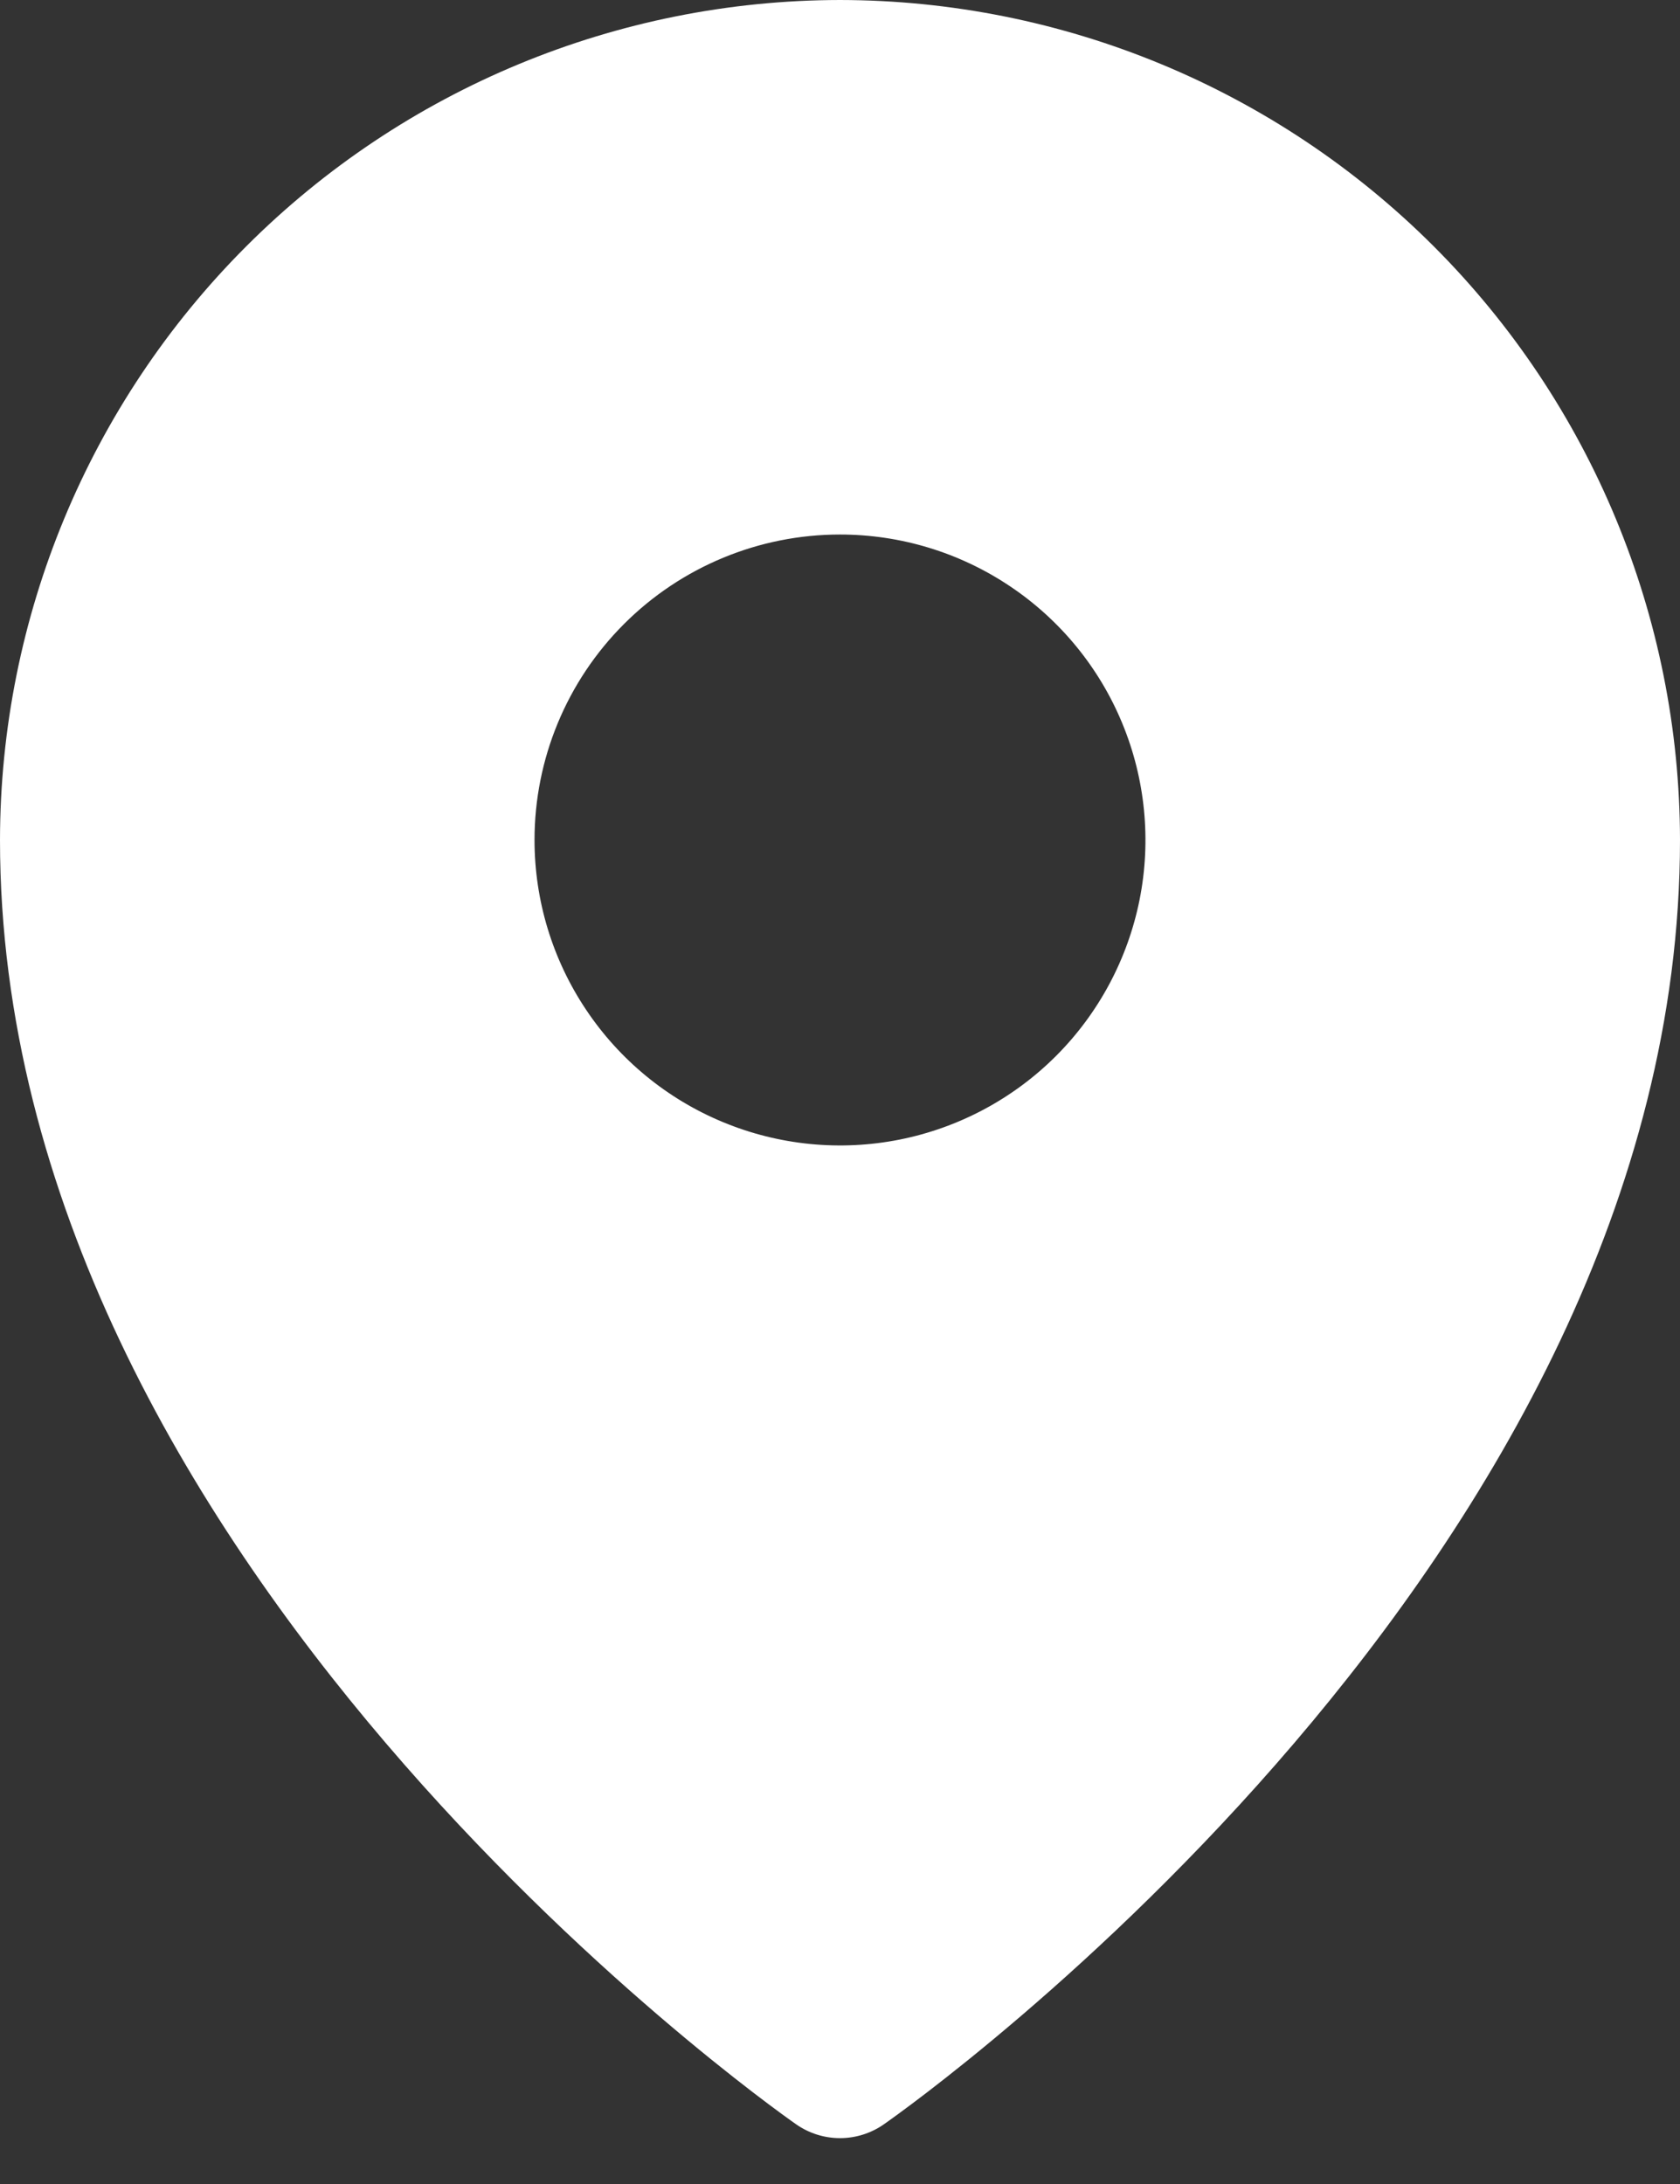 <?xml version="1.0" encoding="UTF-8"?>
<svg xmlns="http://www.w3.org/2000/svg" width="30" height="39" viewBox="0 0 30 39" fill="none">
  <rect x="0" y="0" width="30" height="39" fill="#333333" stroke="none"/>
  <path d="M15 0C11.023 0.005 7.21 1.586 4.398 4.398C1.586 7.21 0.005 11.023 0 15C0 27.835 13.636 37.529 14.218 37.935C14.447 38.095 14.72 38.181 15 38.181C15.28 38.181 15.553 38.095 15.782 37.935C16.364 37.529 30 27.835 30 15C29.995 11.023 28.414 7.21 25.602 4.398C22.79 1.586 18.977 0.005 15 0ZM15 9.545C16.079 9.545 17.133 9.865 18.03 10.465C18.927 11.064 19.627 11.916 20.039 12.913C20.452 13.909 20.56 15.006 20.35 16.064C20.139 17.122 19.62 18.094 18.857 18.857C18.094 19.62 17.122 20.139 16.064 20.35C15.006 20.56 13.909 20.452 12.913 20.039C11.916 19.627 11.064 18.927 10.465 18.03C9.865 17.133 9.545 16.079 9.545 15C9.545 13.553 10.12 12.166 11.143 11.143C12.166 10.12 13.553 9.545 15 9.545Z" fill="white"></path>
</svg>
